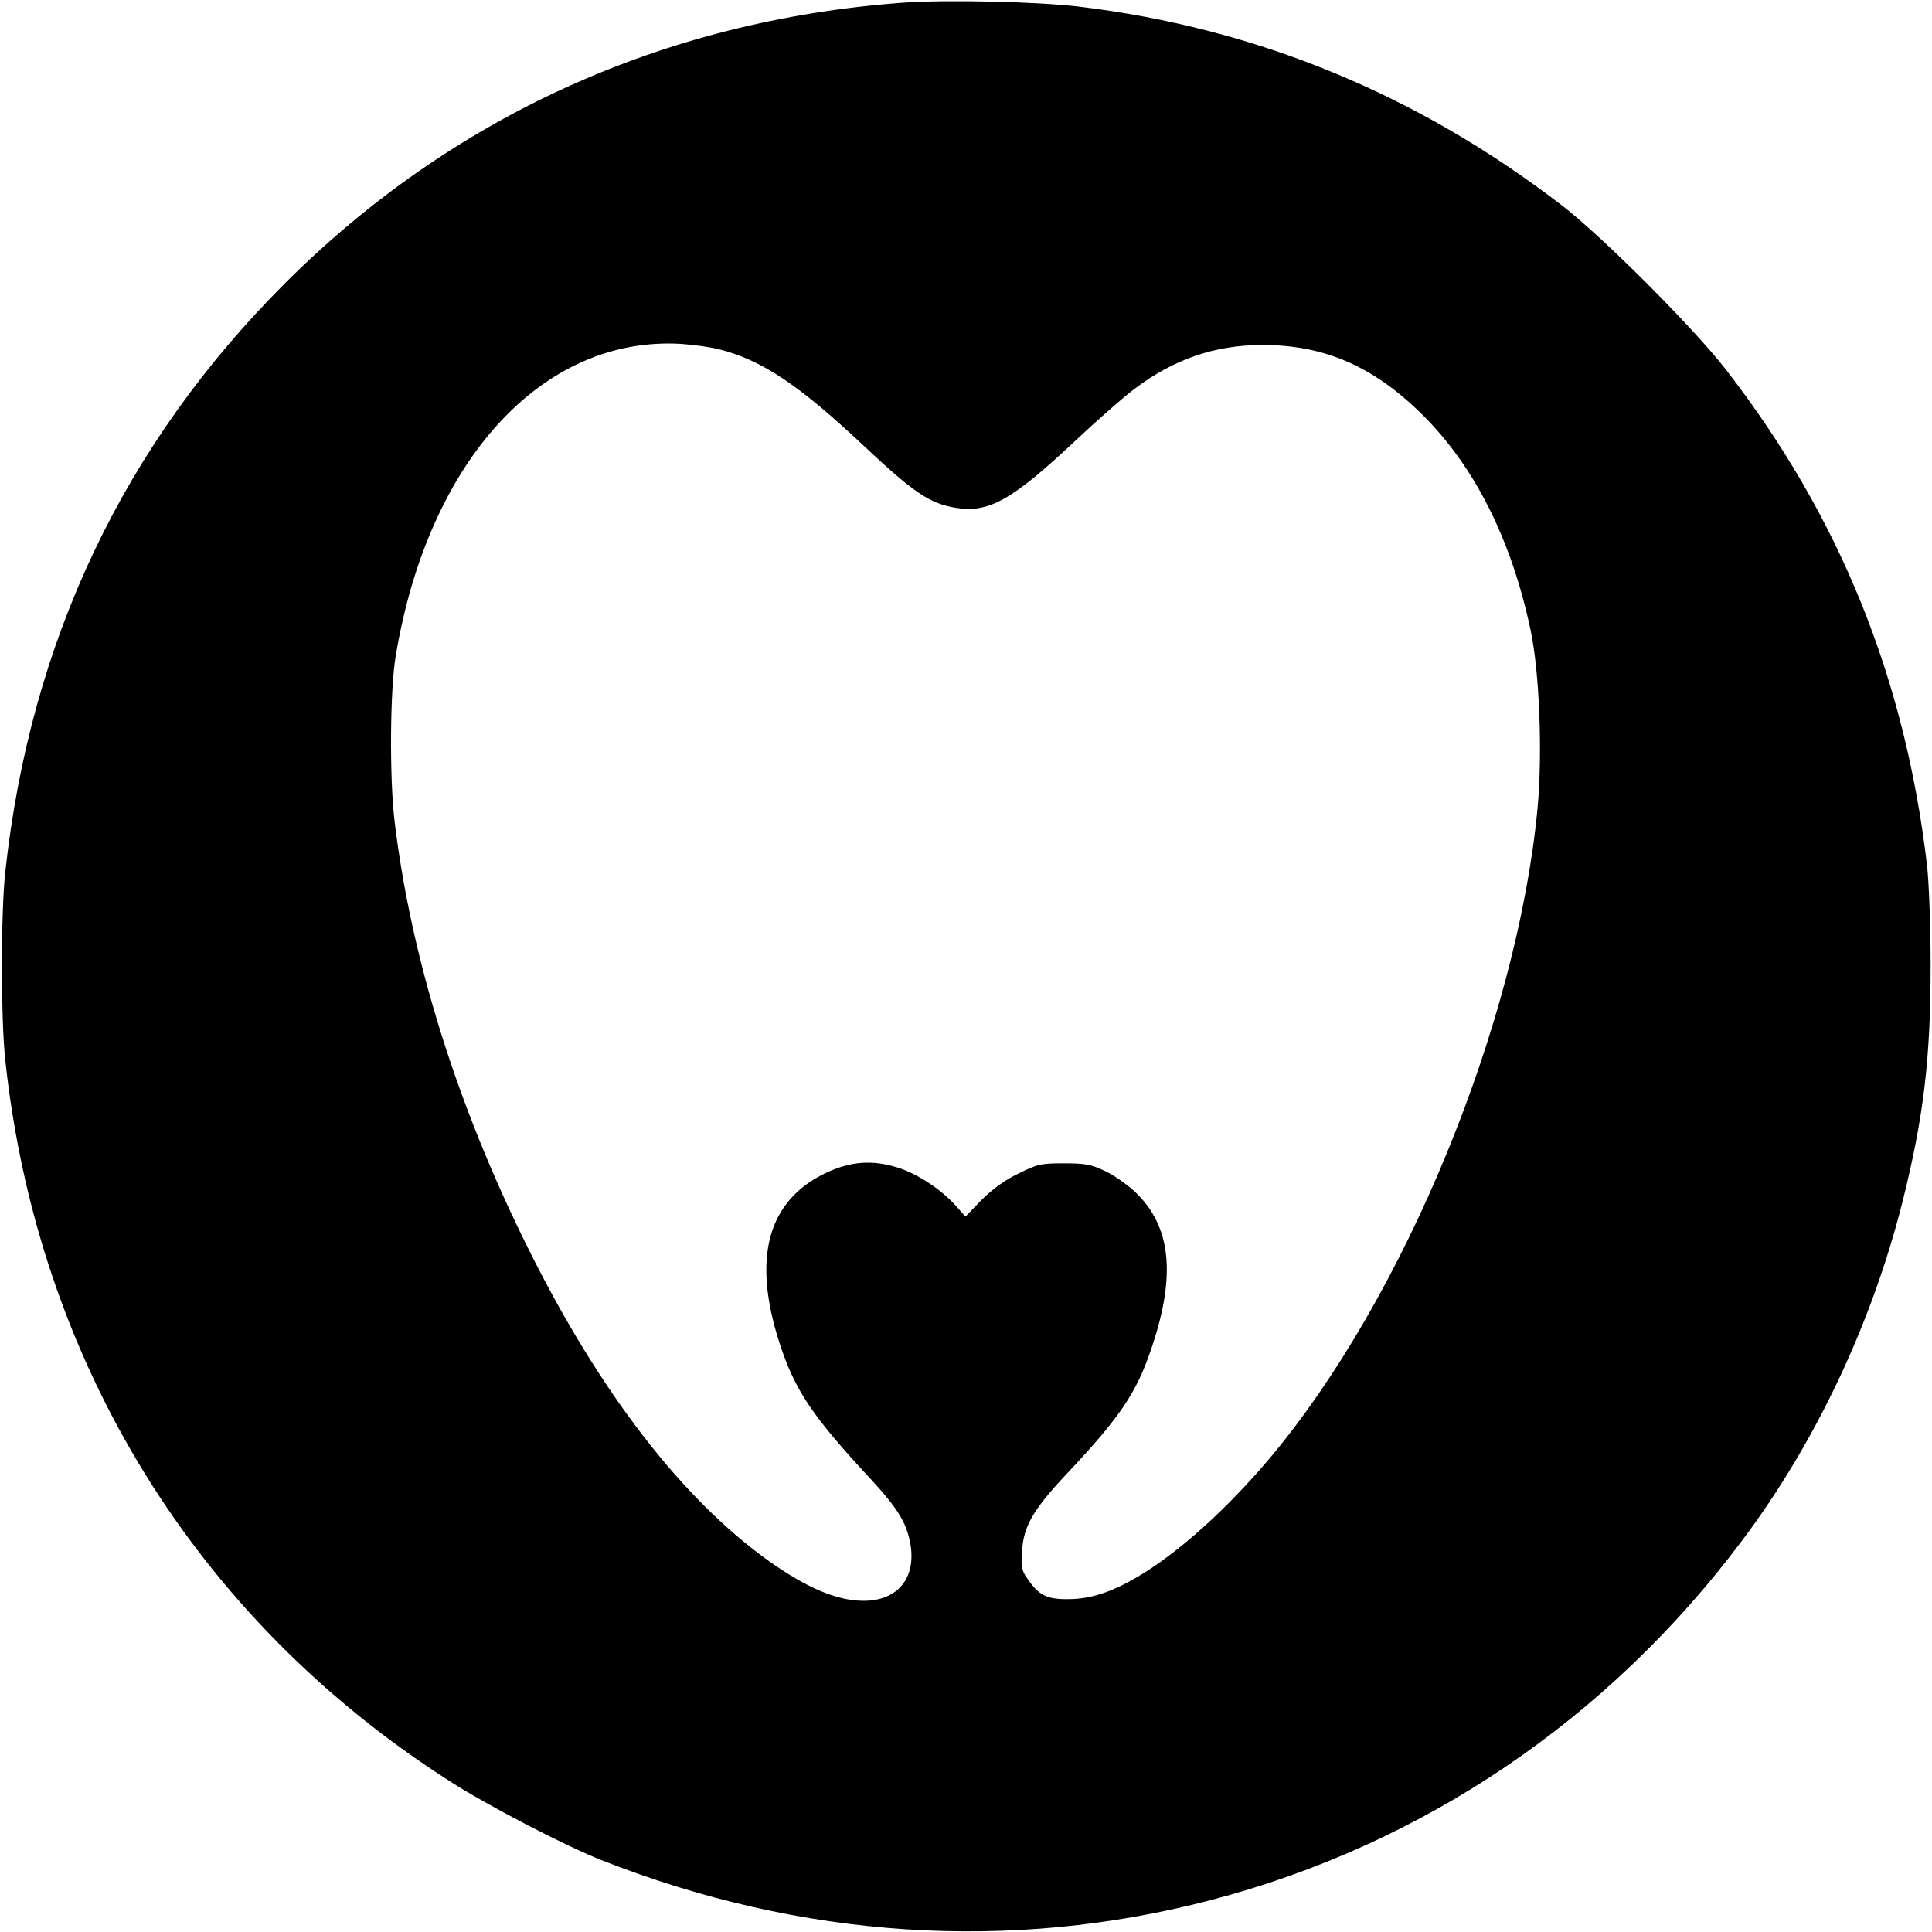 <?xml version="1.0" standalone="no"?>
<!DOCTYPE svg PUBLIC "-//W3C//DTD SVG 20010904//EN"
 "http://www.w3.org/TR/2001/REC-SVG-20010904/DTD/svg10.dtd">
<svg version="1.0" xmlns="http://www.w3.org/2000/svg"
 width="700pt" height="700pt" viewBox="0 0 700 700"
 preserveAspectRatio="xMidYMid meet">
<g transform="translate(0,700) scale(0.1,-0.1)"
fill="#000000" stroke="none">
<path d="M3268 6990 c-863 -64 -1630 -412 -2234 -1015 -585 -584 -924 -1297
-1015 -2135 -16 -148 -16 -532 0 -680 117 -1094 691 -2026 1611 -2614 137 -88
416 -233 550 -286 724 -285 1480 -334 2205 -145 770 201 1440 654 1926 1302
269 358 473 792 584 1236 75 302 100 513 100 847 0 145 -6 303 -13 365 -80
680 -317 1264 -728 1795 -115 149 -446 481 -594 595 -522 402 -1105 643 -1750
721 -152 18 -483 26 -642 14z m-661 -1256 c154 -39 289 -130 518 -345 186
-175 243 -213 338 -229 120 -19 203 27 433 243 81 76 177 160 213 187 144 109
294 160 465 160 225 0 401 -77 577 -250 191 -188 326 -456 395 -785 32 -151
43 -445 25 -642 -74 -782 -483 -1777 -971 -2357 -157 -186 -332 -343 -478
-429 -96 -56 -169 -80 -249 -81 -80 -1 -109 13 -151 75 -21 29 -23 43 -19 100
6 90 40 149 161 278 196 208 255 296 310 462 88 263 68 439 -63 562 -29 27
-77 60 -109 75 -49 23 -70 27 -147 27 -85 0 -96 -3 -165 -37 -50 -24 -95 -57
-134 -96 l-58 -60 -32 36 c-54 62 -144 121 -218 143 -89 27 -166 21 -254 -20
-213 -100 -270 -309 -169 -619 55 -169 118 -263 328 -489 99 -107 131 -159
145 -234 23 -126 -45 -209 -169 -209 -96 0 -207 47 -346 146 -313 225 -609
609 -866 1124 -260 520 -429 1060 -488 1560 -18 155 -16 473 5 595 118 707
531 1158 1033 1129 46 -3 109 -12 140 -20z"/>
</g>
</svg>
